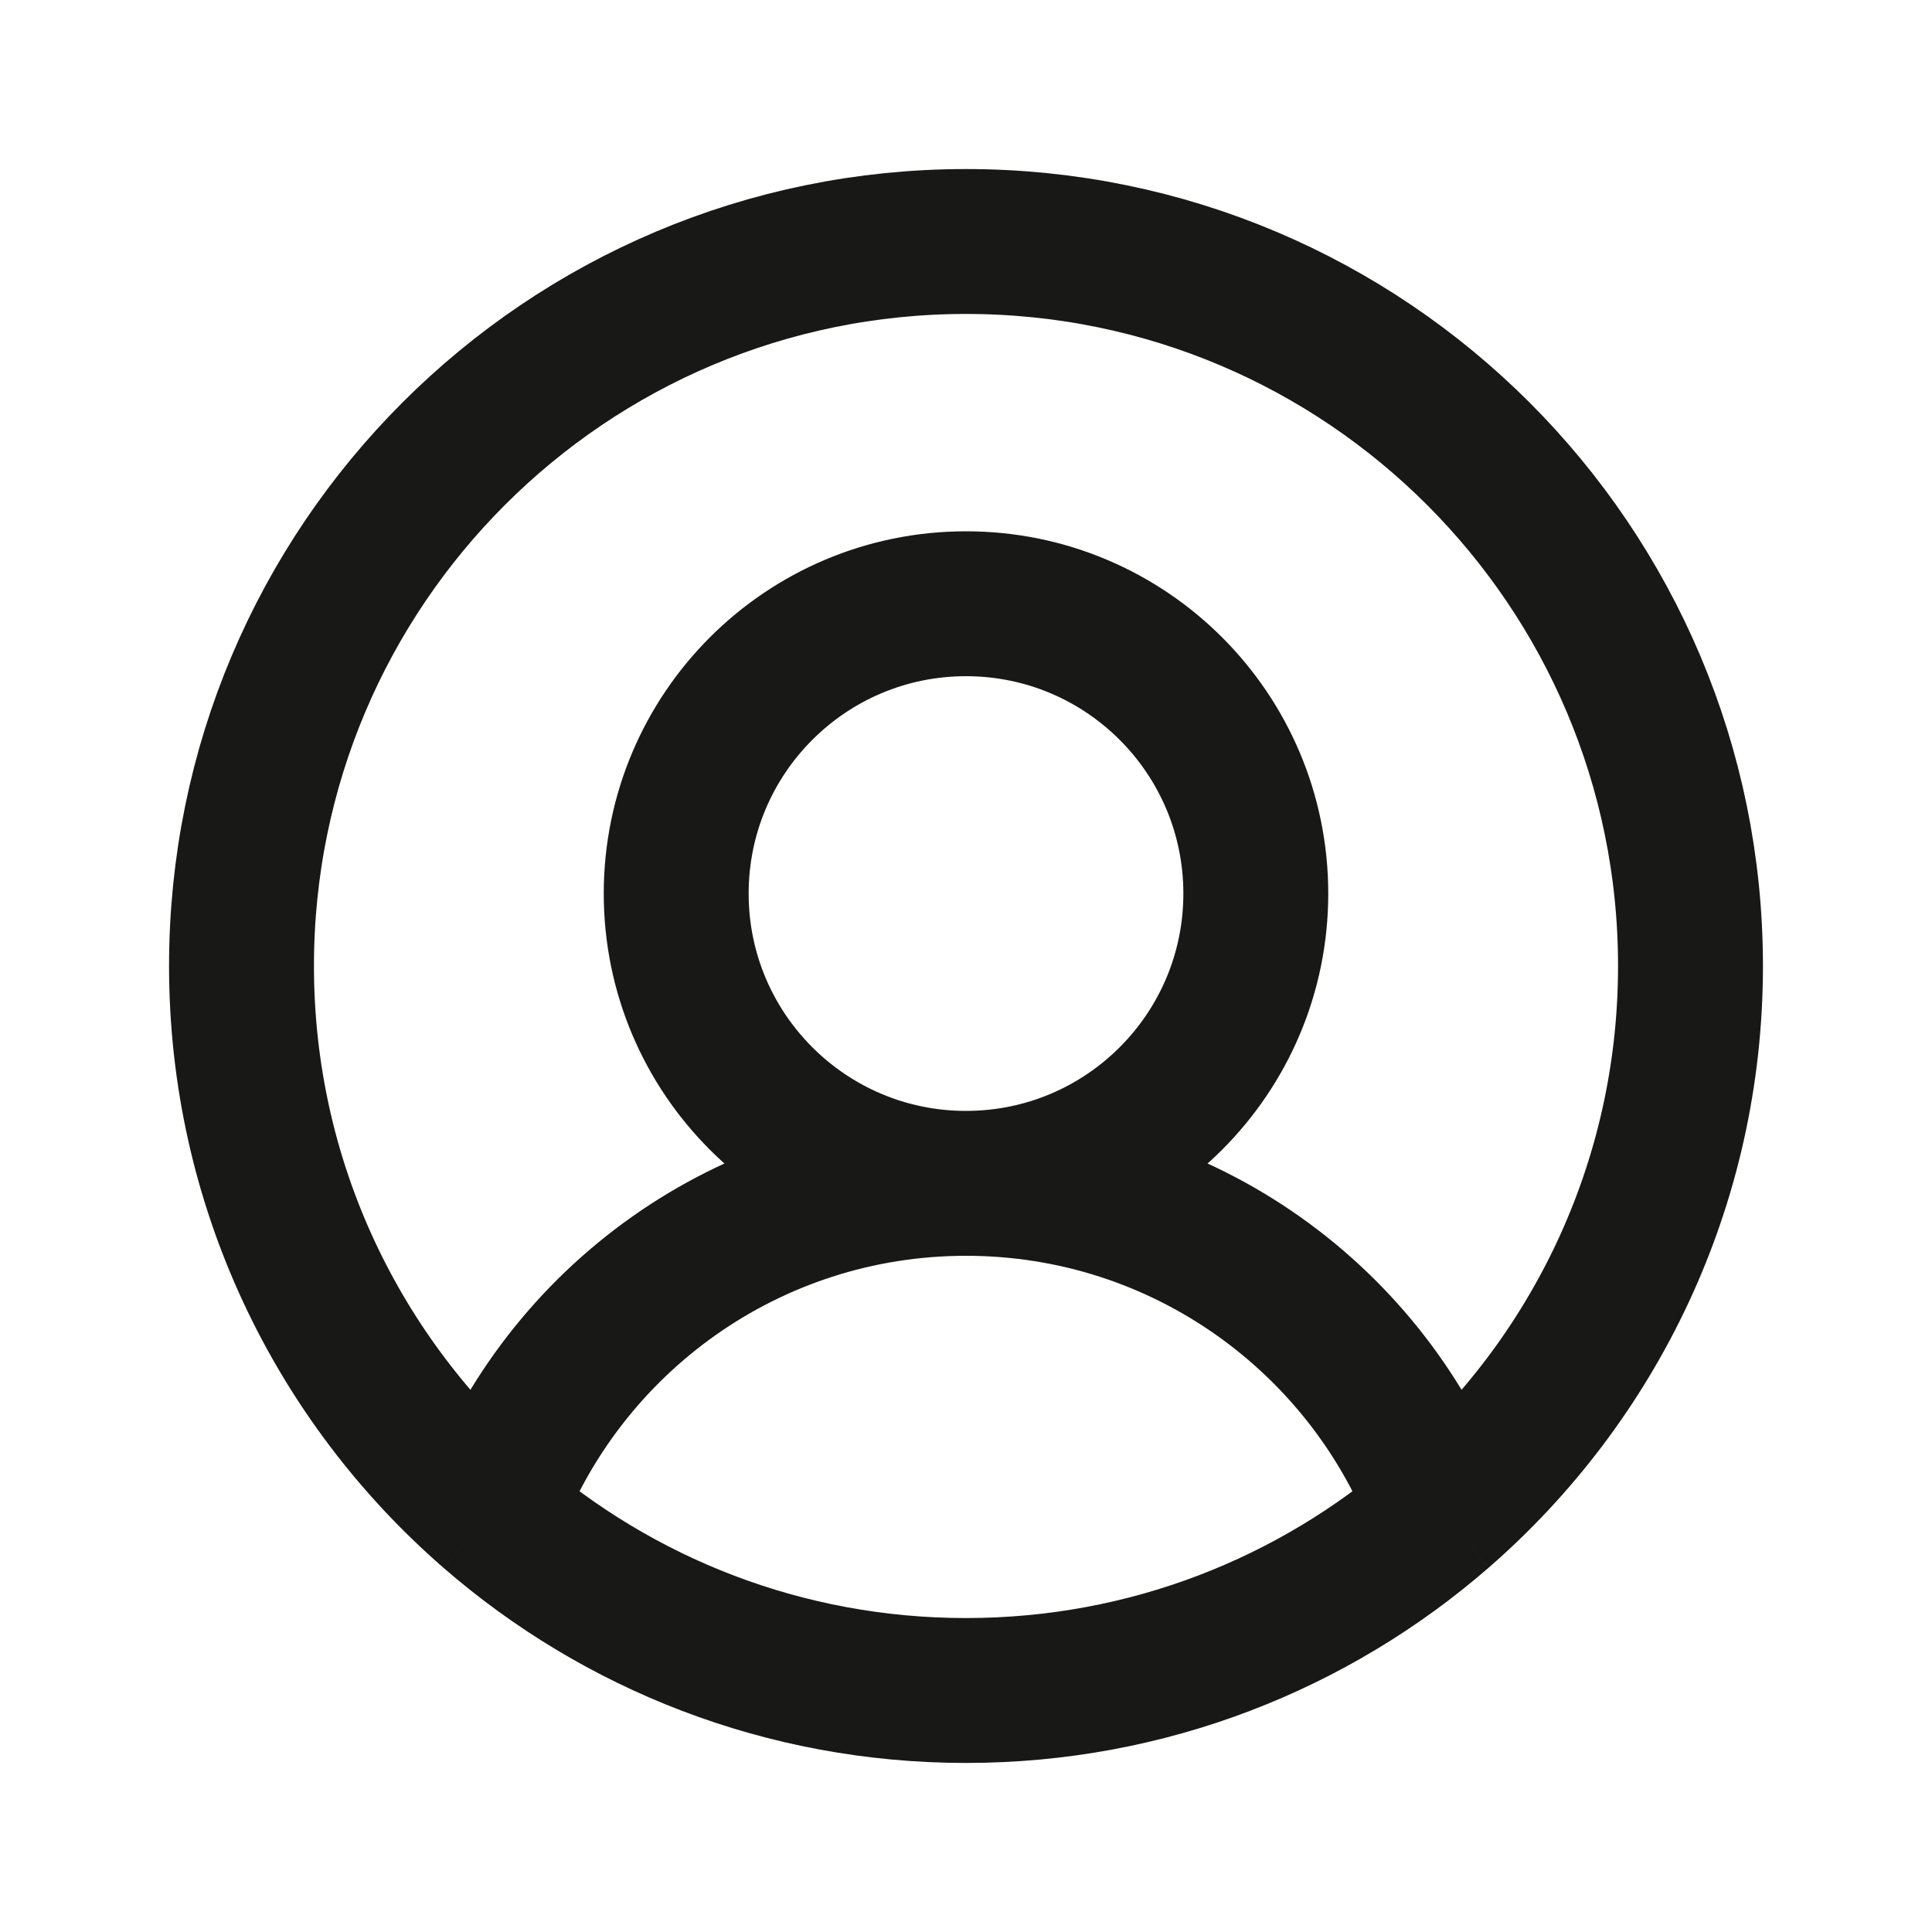 <svg width="20" height="20" viewBox="0 0 20 20" fill="none" xmlns="http://www.w3.org/2000/svg">
<path d="M10 12.25C11.657 12.25 13 10.907 13 9.25C13 7.593 11.657 6.25 10 6.25C8.343 6.25 7 7.593 7 9.25C7 10.907 8.343 12.25 10 12.25ZM10 12.25C12.253 12.25 14.174 13.669 14.919 15.662M10 12.25C7.747 12.25 5.826 13.669 5.081 15.662M14.919 15.662C16.5 14.287 17.5 12.26 17.5 10C17.5 5.858 14.142 2.5 10 2.5C5.858 2.5 2.5 5.858 2.5 10C2.5 12.26 3.5 14.287 5.081 15.662M14.919 15.662C13.602 16.807 11.882 17.5 10 17.5C8.118 17.5 6.398 16.807 5.081 15.662" stroke="#181817" stroke-width="1.5"/>
</svg>
